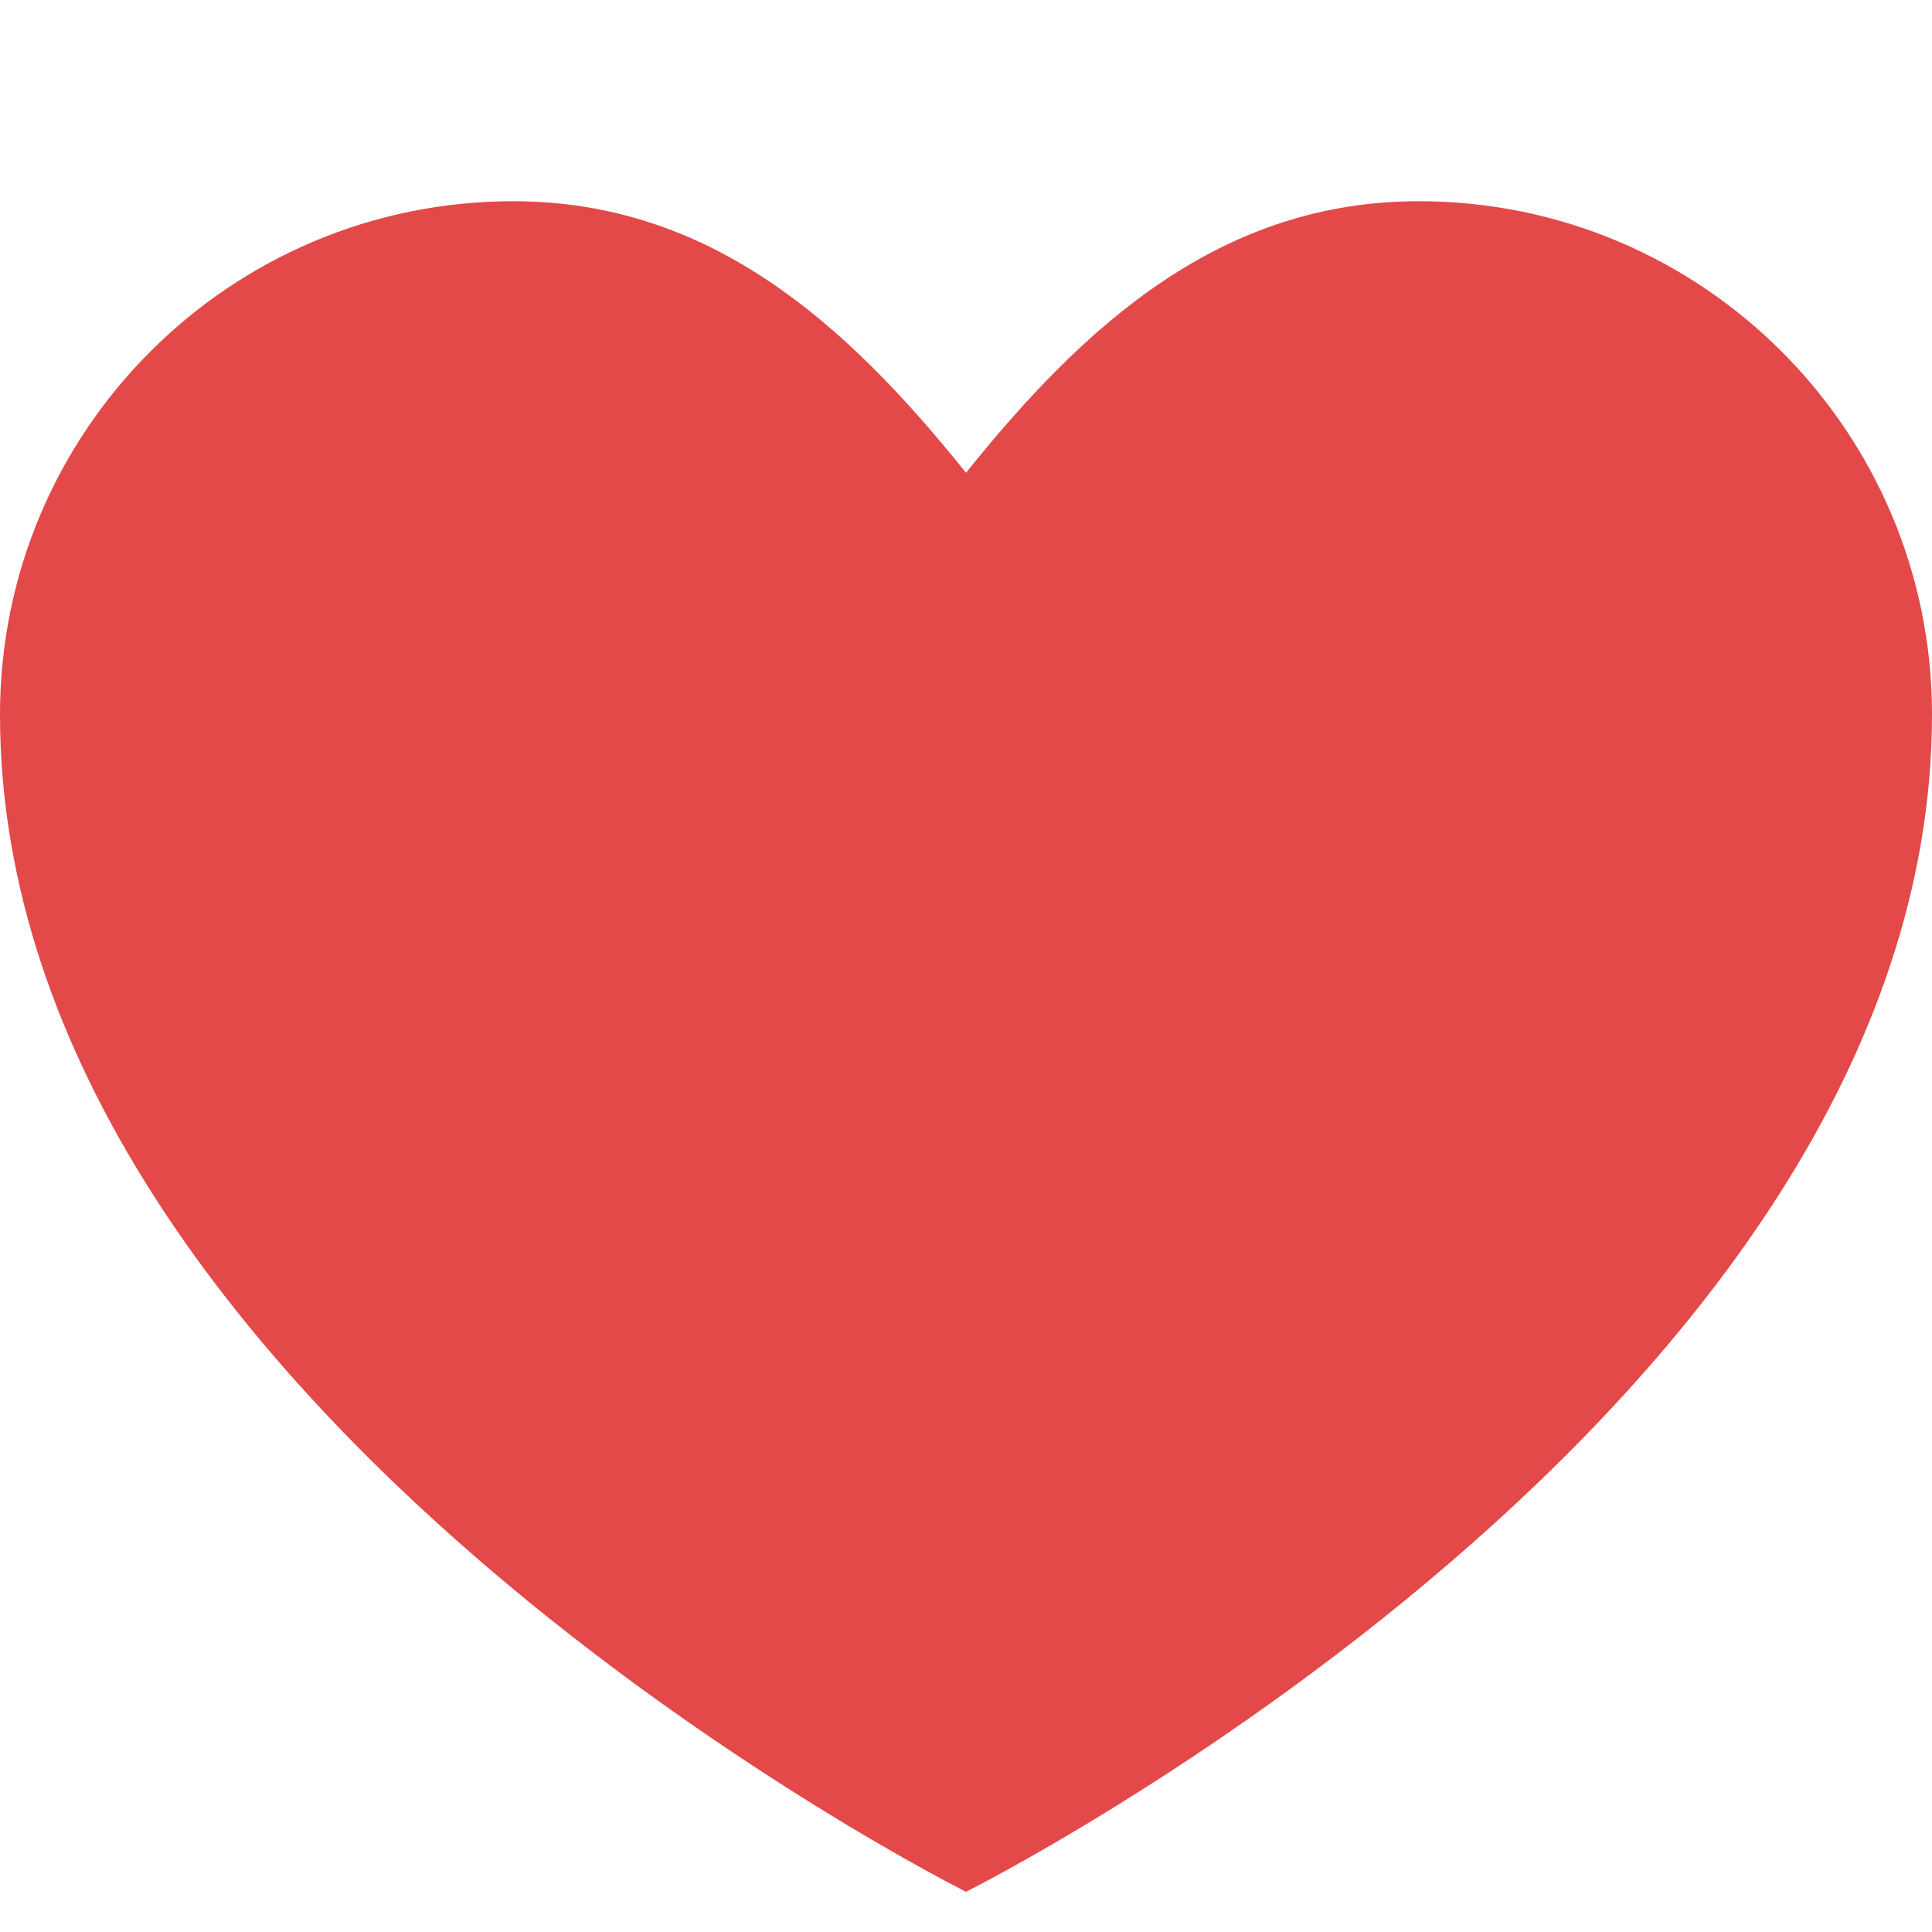<svg width="32" height="32" viewBox="0 0 32 32" fill="none" xmlns="http://www.w3.org/2000/svg">
<g id="24 / basic / heart">
<path id="Vector" d="M23.5 3.333C20.253 3.333 18 5.333 16 7.831C14 5.333 11.747 3.333 8.5 3.333C3.806 3.333 0 7.139 0 11.834C0 23.334 16 31.334 16 31.334C16 31.334 32 23.334 32 11.834C32 7.139 28.194 3.333 23.5 3.333Z" fill="#E34949"/>
</g>
</svg>
